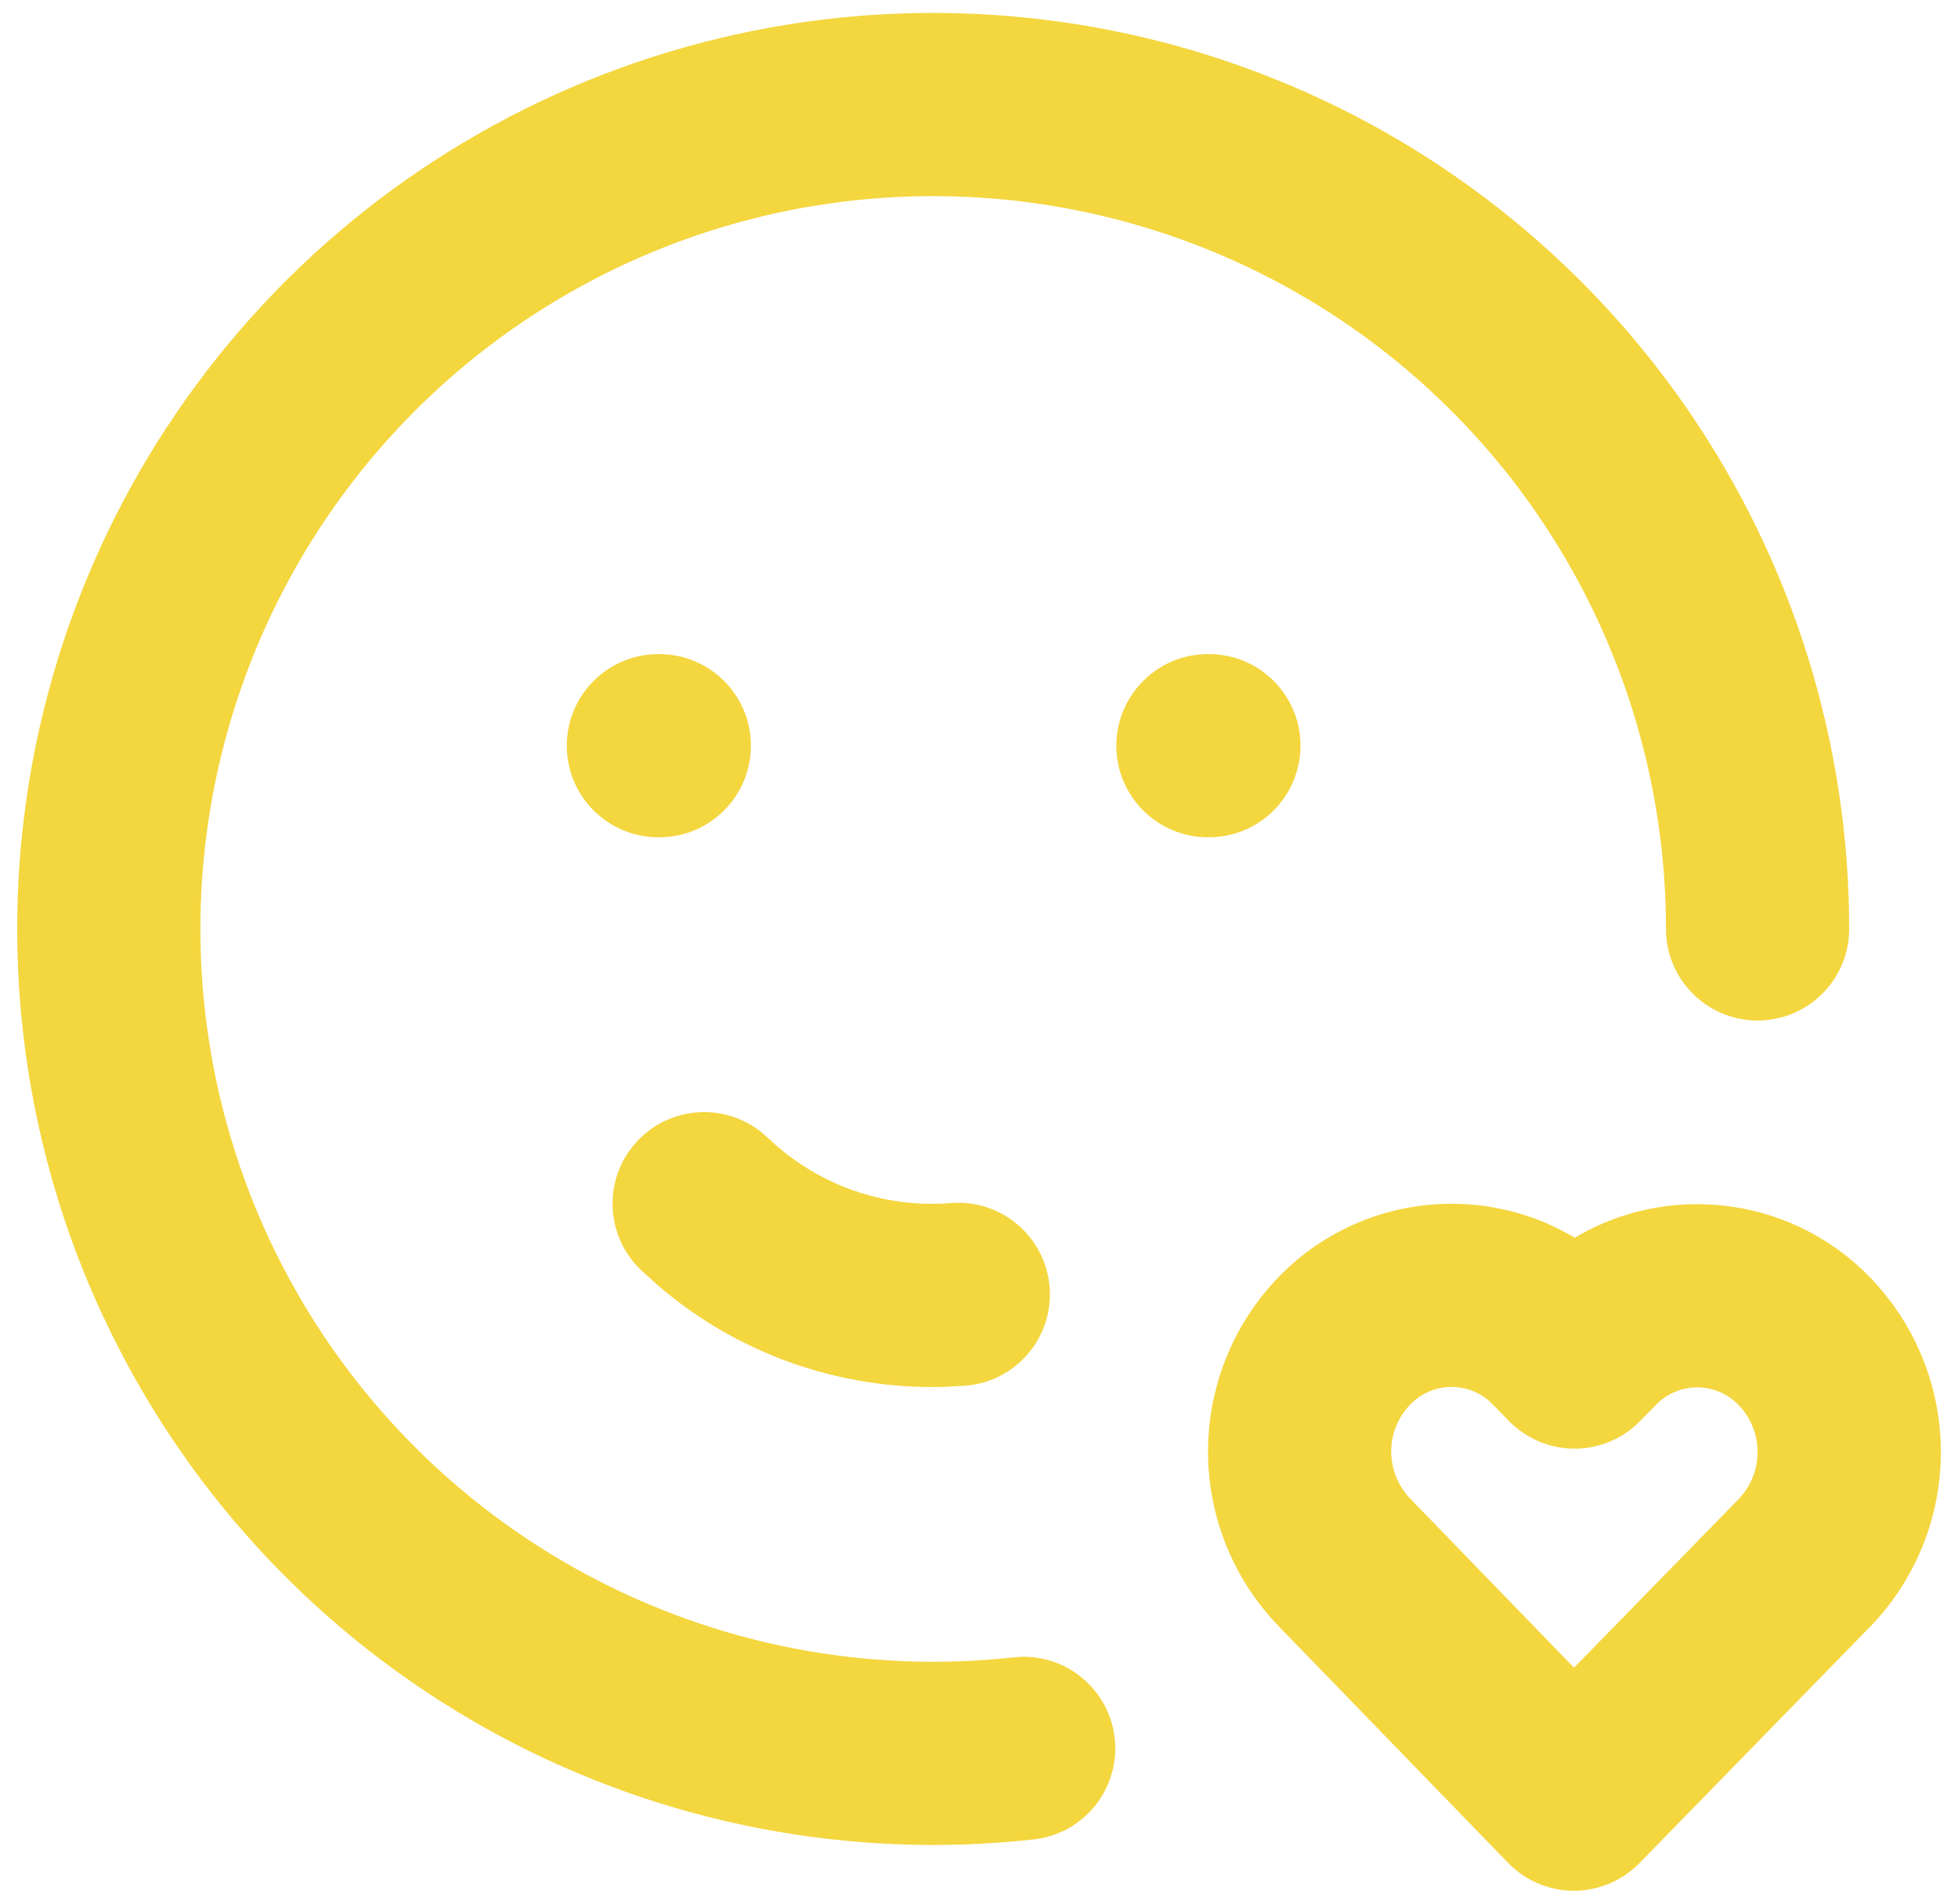 <svg xmlns="http://www.w3.org/2000/svg" width="36" height="35" viewBox="0 0 36 35" fill="none"><path d="M26.696 22.132C27.292 22.133 27.881 22.254 28.429 22.488C28.61 22.566 28.785 22.656 28.953 22.757C29.122 22.657 29.299 22.566 29.48 22.489C30.029 22.257 30.618 22.138 31.214 22.14C31.81 22.141 32.4 22.262 32.947 22.497C33.494 22.731 33.988 23.073 34.399 23.503C35.225 24.364 35.687 25.512 35.685 26.705C35.683 27.898 35.218 29.045 34.39 29.903L34.383 29.909L30.143 34.255C29.825 34.58 29.388 34.763 28.934 34.763C28.479 34.762 28.044 34.576 27.728 34.25L23.5 29.889L23.494 29.882C22.669 29.021 22.209 27.873 22.211 26.681C22.213 25.488 22.676 24.343 23.504 23.484C23.917 23.056 24.413 22.715 24.962 22.482C25.51 22.25 26.101 22.131 26.696 22.132ZM26.69 25.5C26.548 25.5 26.407 25.528 26.276 25.584C26.178 25.625 26.087 25.681 26.006 25.75L25.929 25.823C25.705 26.055 25.58 26.364 25.579 26.686C25.579 27.009 25.703 27.318 25.926 27.551L28.94 30.662L31.966 27.563C32.19 27.332 32.315 27.021 32.315 26.699C32.316 26.377 32.192 26.067 31.969 25.835L31.968 25.834C31.869 25.731 31.752 25.649 31.621 25.593C31.49 25.537 31.349 25.508 31.207 25.508C31.065 25.507 30.924 25.536 30.793 25.592C30.662 25.647 30.544 25.728 30.445 25.83L30.439 25.838L30.155 26.127C29.838 26.451 29.404 26.635 28.95 26.635C28.497 26.635 28.063 26.451 27.746 26.127L27.463 25.838C27.459 25.834 27.455 25.83 27.451 25.826C27.353 25.723 27.235 25.641 27.105 25.585C26.974 25.529 26.833 25.5 26.69 25.5ZM11.732 20.964C12.337 20.335 13.311 20.278 13.983 20.804L14.114 20.917L14.285 21.072C14.693 21.424 15.162 21.698 15.67 21.88C16.251 22.087 16.869 22.168 17.484 22.119C18.412 22.045 19.224 22.737 19.298 23.664C19.372 24.591 18.68 25.403 17.753 25.477L17.345 25.499C16.391 25.525 15.439 25.373 14.538 25.052C13.637 24.73 12.805 24.245 12.083 23.621L11.78 23.346L11.662 23.22C11.11 22.569 11.128 21.593 11.732 20.964ZM30.631 17.079C30.631 14.351 29.802 11.687 28.256 9.44C26.709 7.193 24.517 5.468 21.969 4.494C19.421 3.52 16.637 3.342 13.986 3.984C11.335 4.626 8.941 6.059 7.121 8.091C5.301 10.123 4.141 12.659 3.794 15.365C3.447 18.071 3.929 20.818 5.177 23.244C6.425 25.669 8.38 27.659 10.783 28.949C13.187 30.24 15.925 30.771 18.637 30.472C19.561 30.369 20.393 31.036 20.495 31.96C20.597 32.884 19.931 33.717 19.007 33.819C15.618 34.194 12.194 33.53 9.189 31.917C6.186 30.304 3.742 27.817 2.182 24.785C0.622 21.753 0.019 18.319 0.453 14.936C0.887 11.555 2.337 8.384 4.611 5.844C6.886 3.304 9.879 1.514 13.193 0.711C16.507 -0.092 19.987 0.131 23.172 1.349C26.357 2.566 29.097 4.722 31.03 7.53C32.964 10.339 33.999 13.669 33.999 17.079C33.999 18.009 33.245 18.762 32.315 18.763C31.385 18.763 30.631 18.009 30.631 17.079ZM12.122 12.026C13.052 12.026 13.806 12.78 13.806 13.71C13.806 14.64 13.052 15.394 12.122 15.394H12.105C11.175 15.394 10.421 14.64 10.421 13.71C10.421 12.78 11.175 12.026 12.105 12.026H12.122ZM22.227 12.026C23.157 12.026 23.911 12.78 23.911 13.71C23.911 14.64 23.157 15.394 22.227 15.394H22.21C21.28 15.394 20.525 14.64 20.525 13.71C20.526 12.78 21.28 12.026 22.21 12.026H22.227Z" fill="#F4D63F"></path></svg>